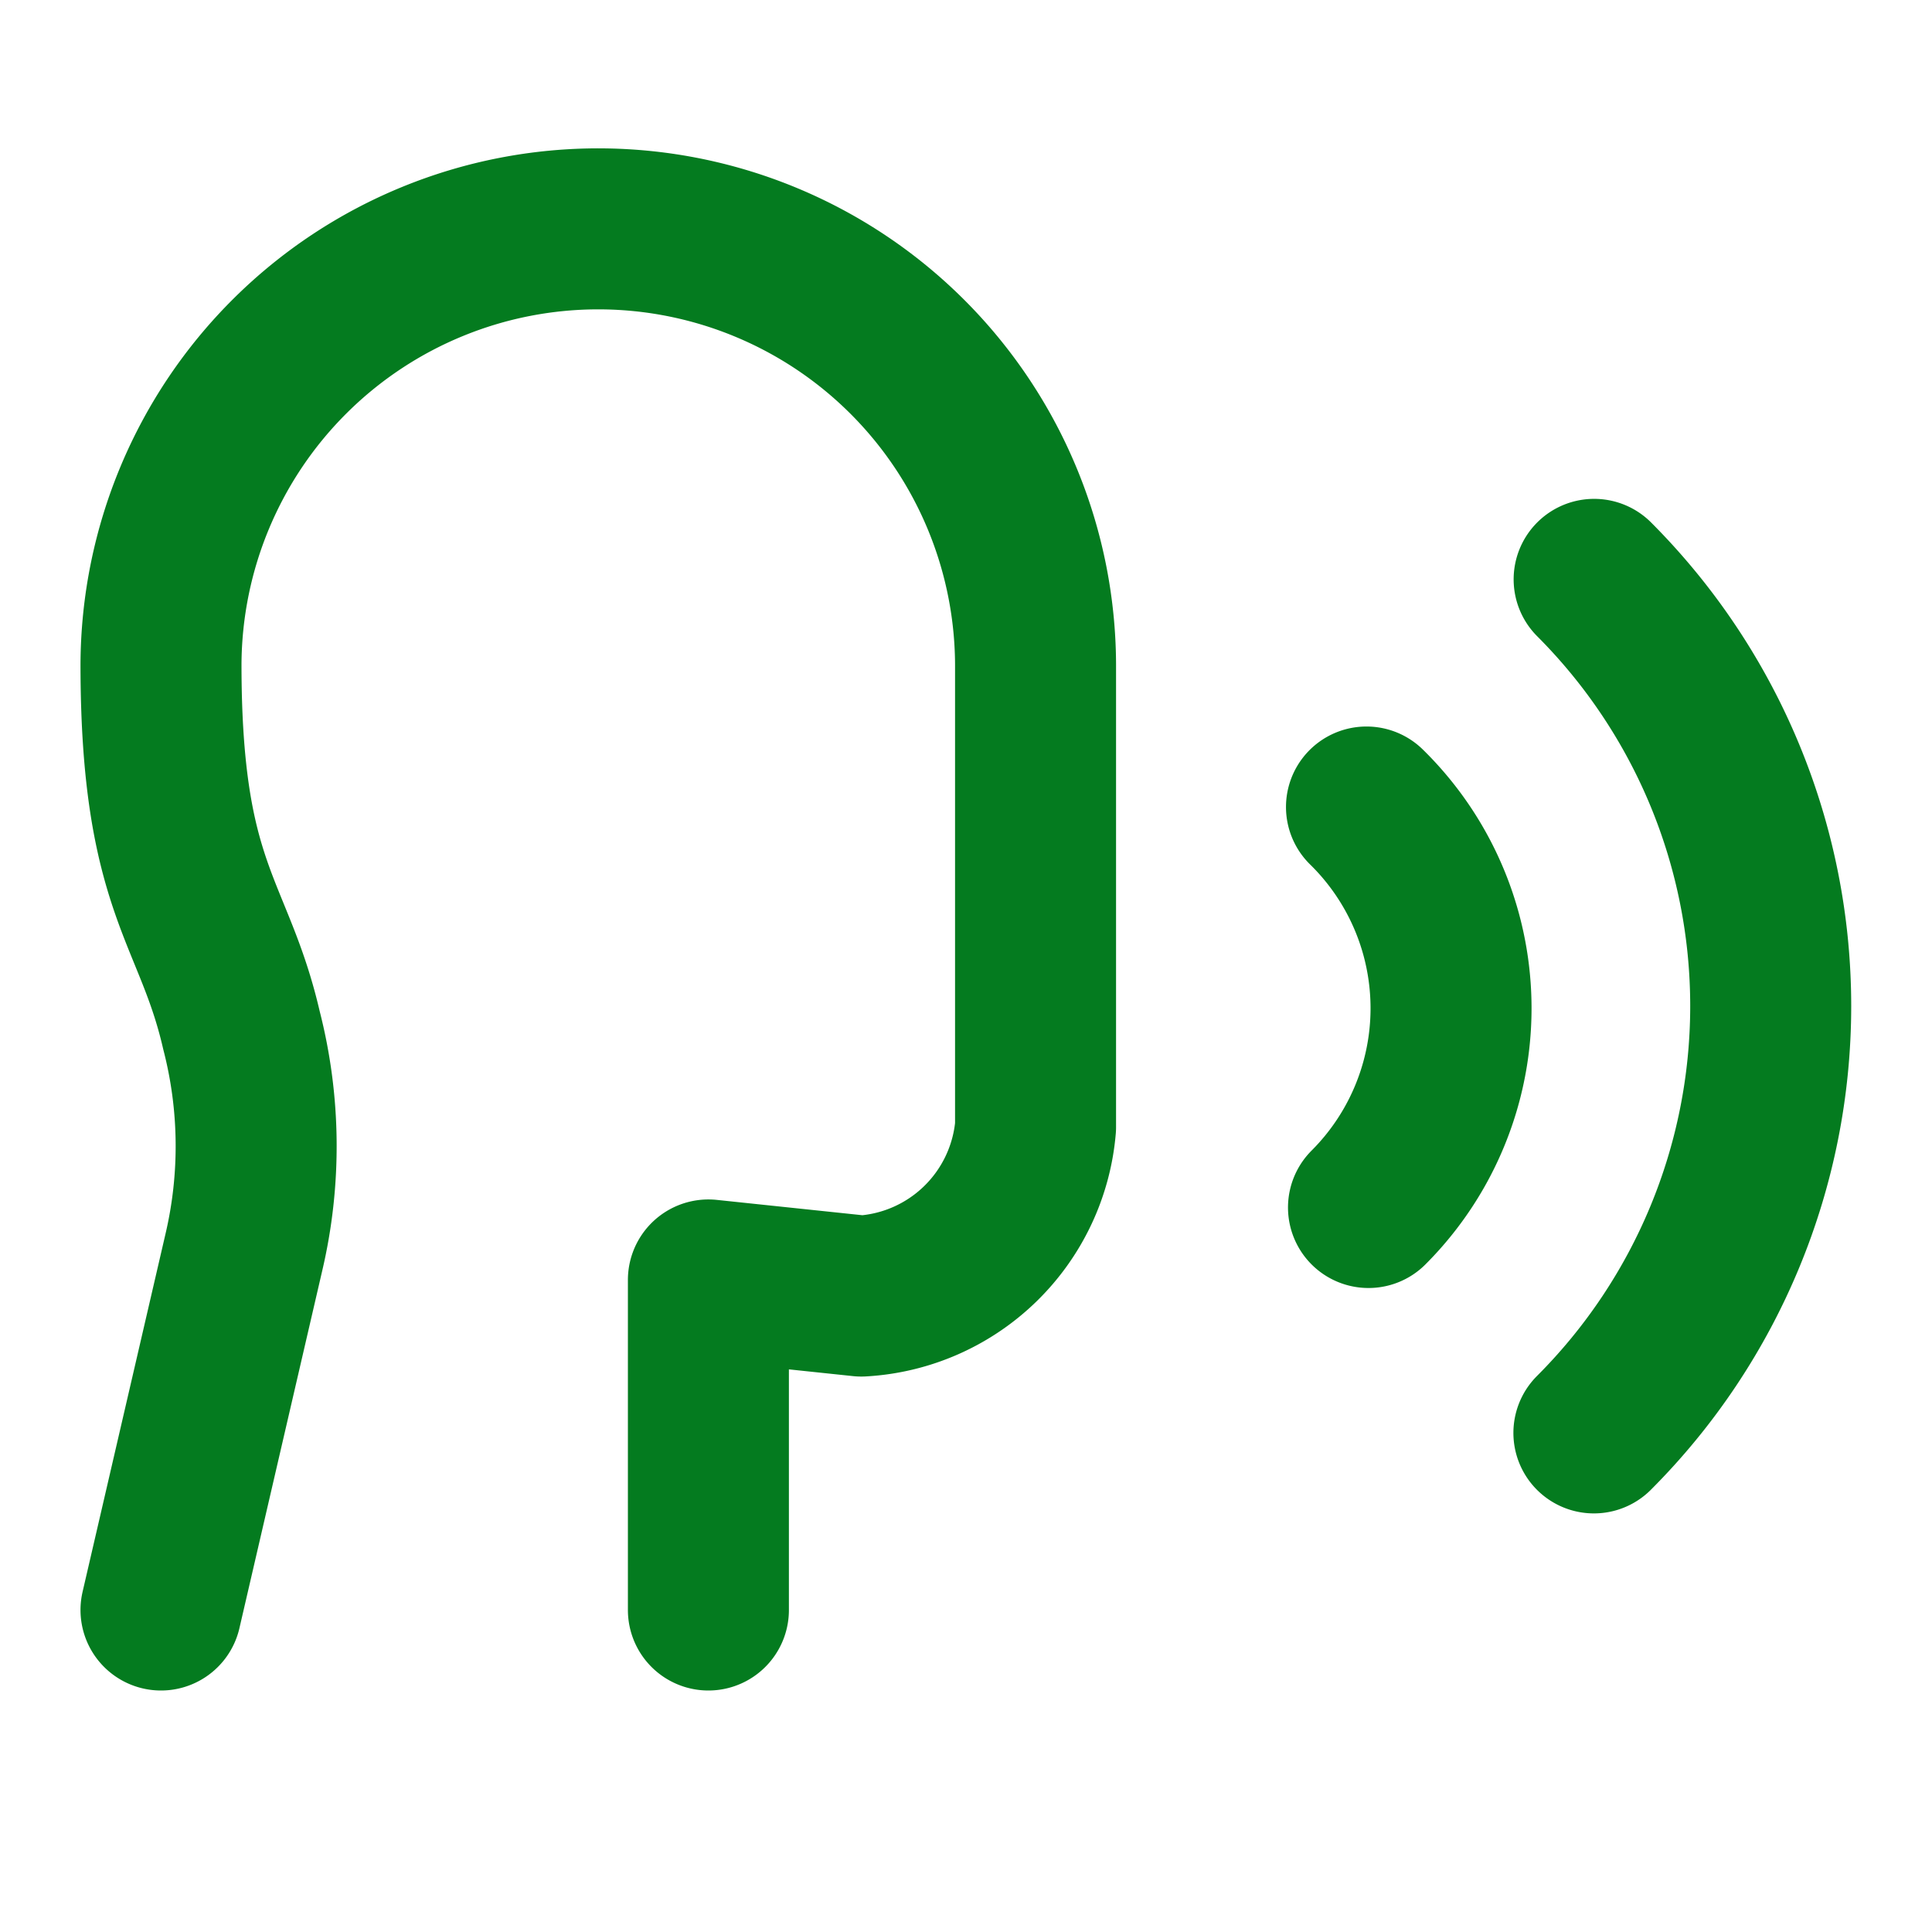 <svg xmlns="http://www.w3.org/2000/svg" width="24" height="24" viewBox="0 0 24 24" fill="none" stroke="#047b1f" stroke-width="2" stroke-linecap="round" stroke-linejoin="round" class="lucide lucide-speech-icon lucide-speech"><path d="M8.8 20v-4.1l1.9.2a2.3 2.3 0 0 0 2.164-2.1V8.3A5.37 5.37 0 0 0 2 8.25c0 2.8.656 3.054 1 4.55a5.77 5.77 0 0 1 .029 2.758L2 20"/><path d="M19.8 17.8a7.5 7.5 0 0 0 .003-10.603"/><path d="M17 15a3.5 3.5 0 0 0-.025-4.975"/></svg>